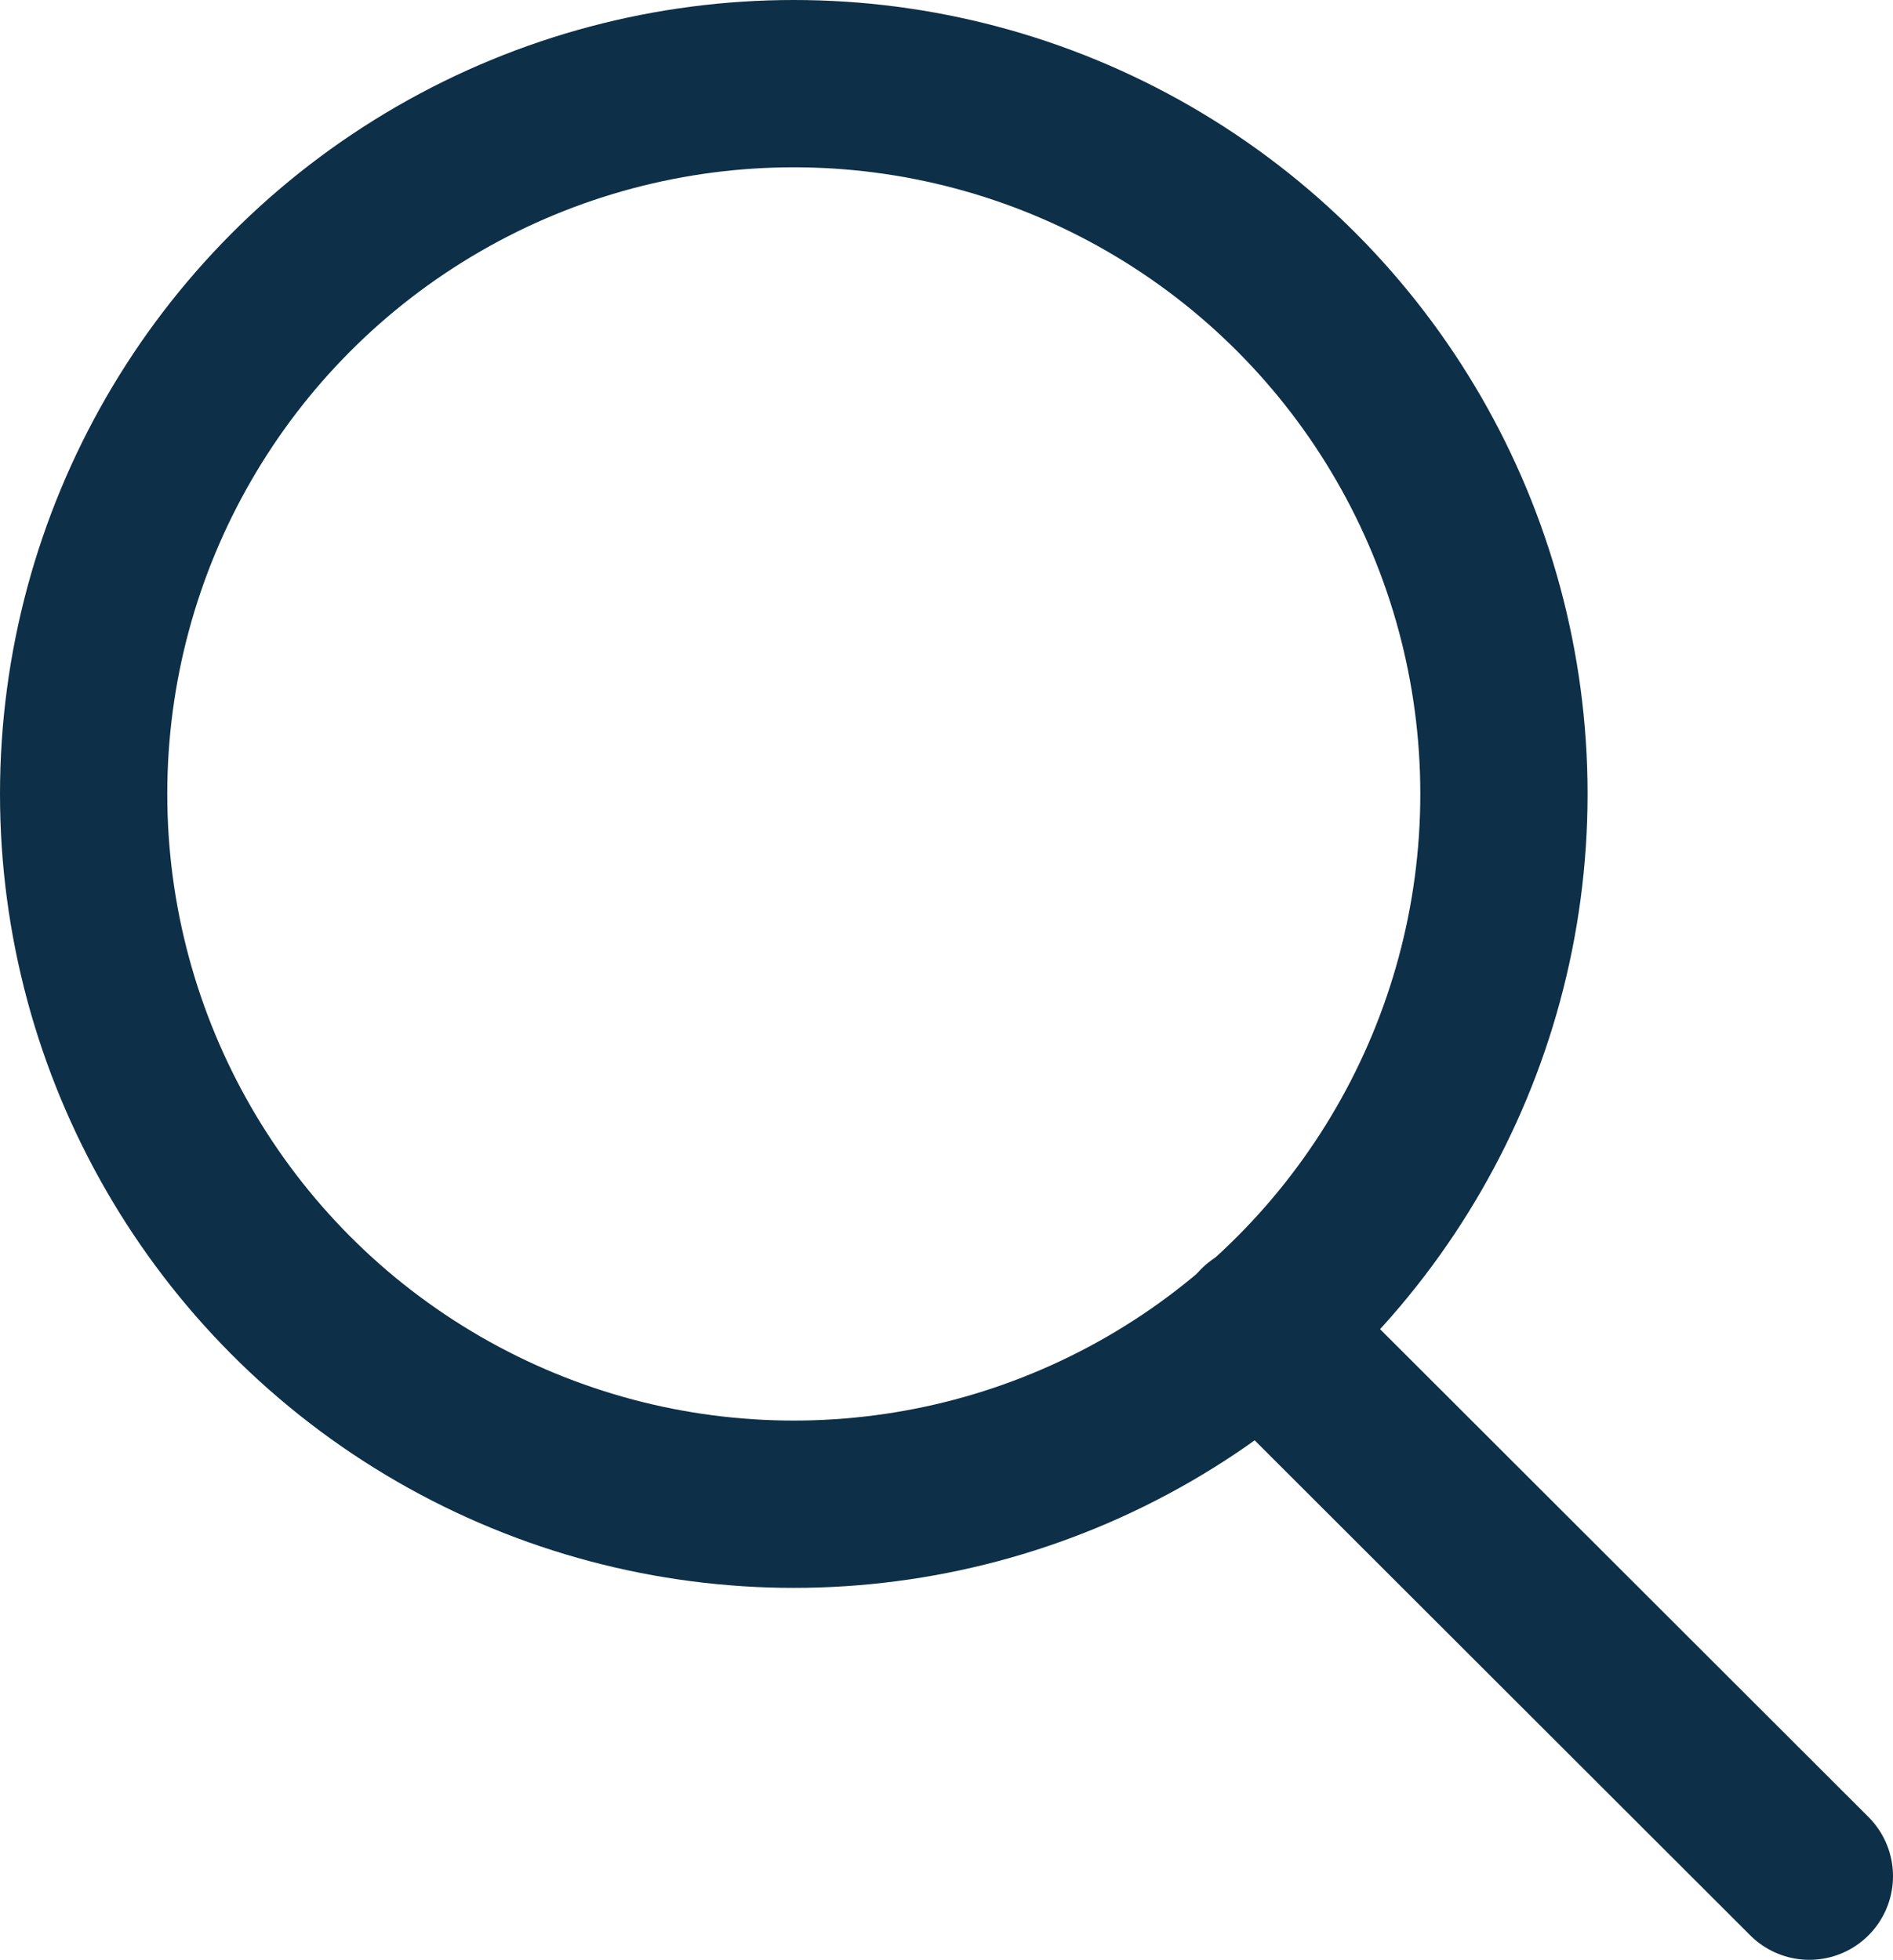 <svg id="Layer_1" data-name="Layer 1" xmlns="http://www.w3.org/2000/svg" width="25.35" height="26.24" viewBox="0 0 25.35 26.24"><defs><style>.cls-1{fill:none;stroke:#0d2f47;stroke-linecap:round;stroke-linejoin:round;stroke-width:2.24px;}</style></defs><circle class="cls-1" cx="10.63" cy="10.63" r="9.51"/><line class="cls-1" x1="16.88" y1="17.78" x2="24.23" y2="25.12"/></svg>
